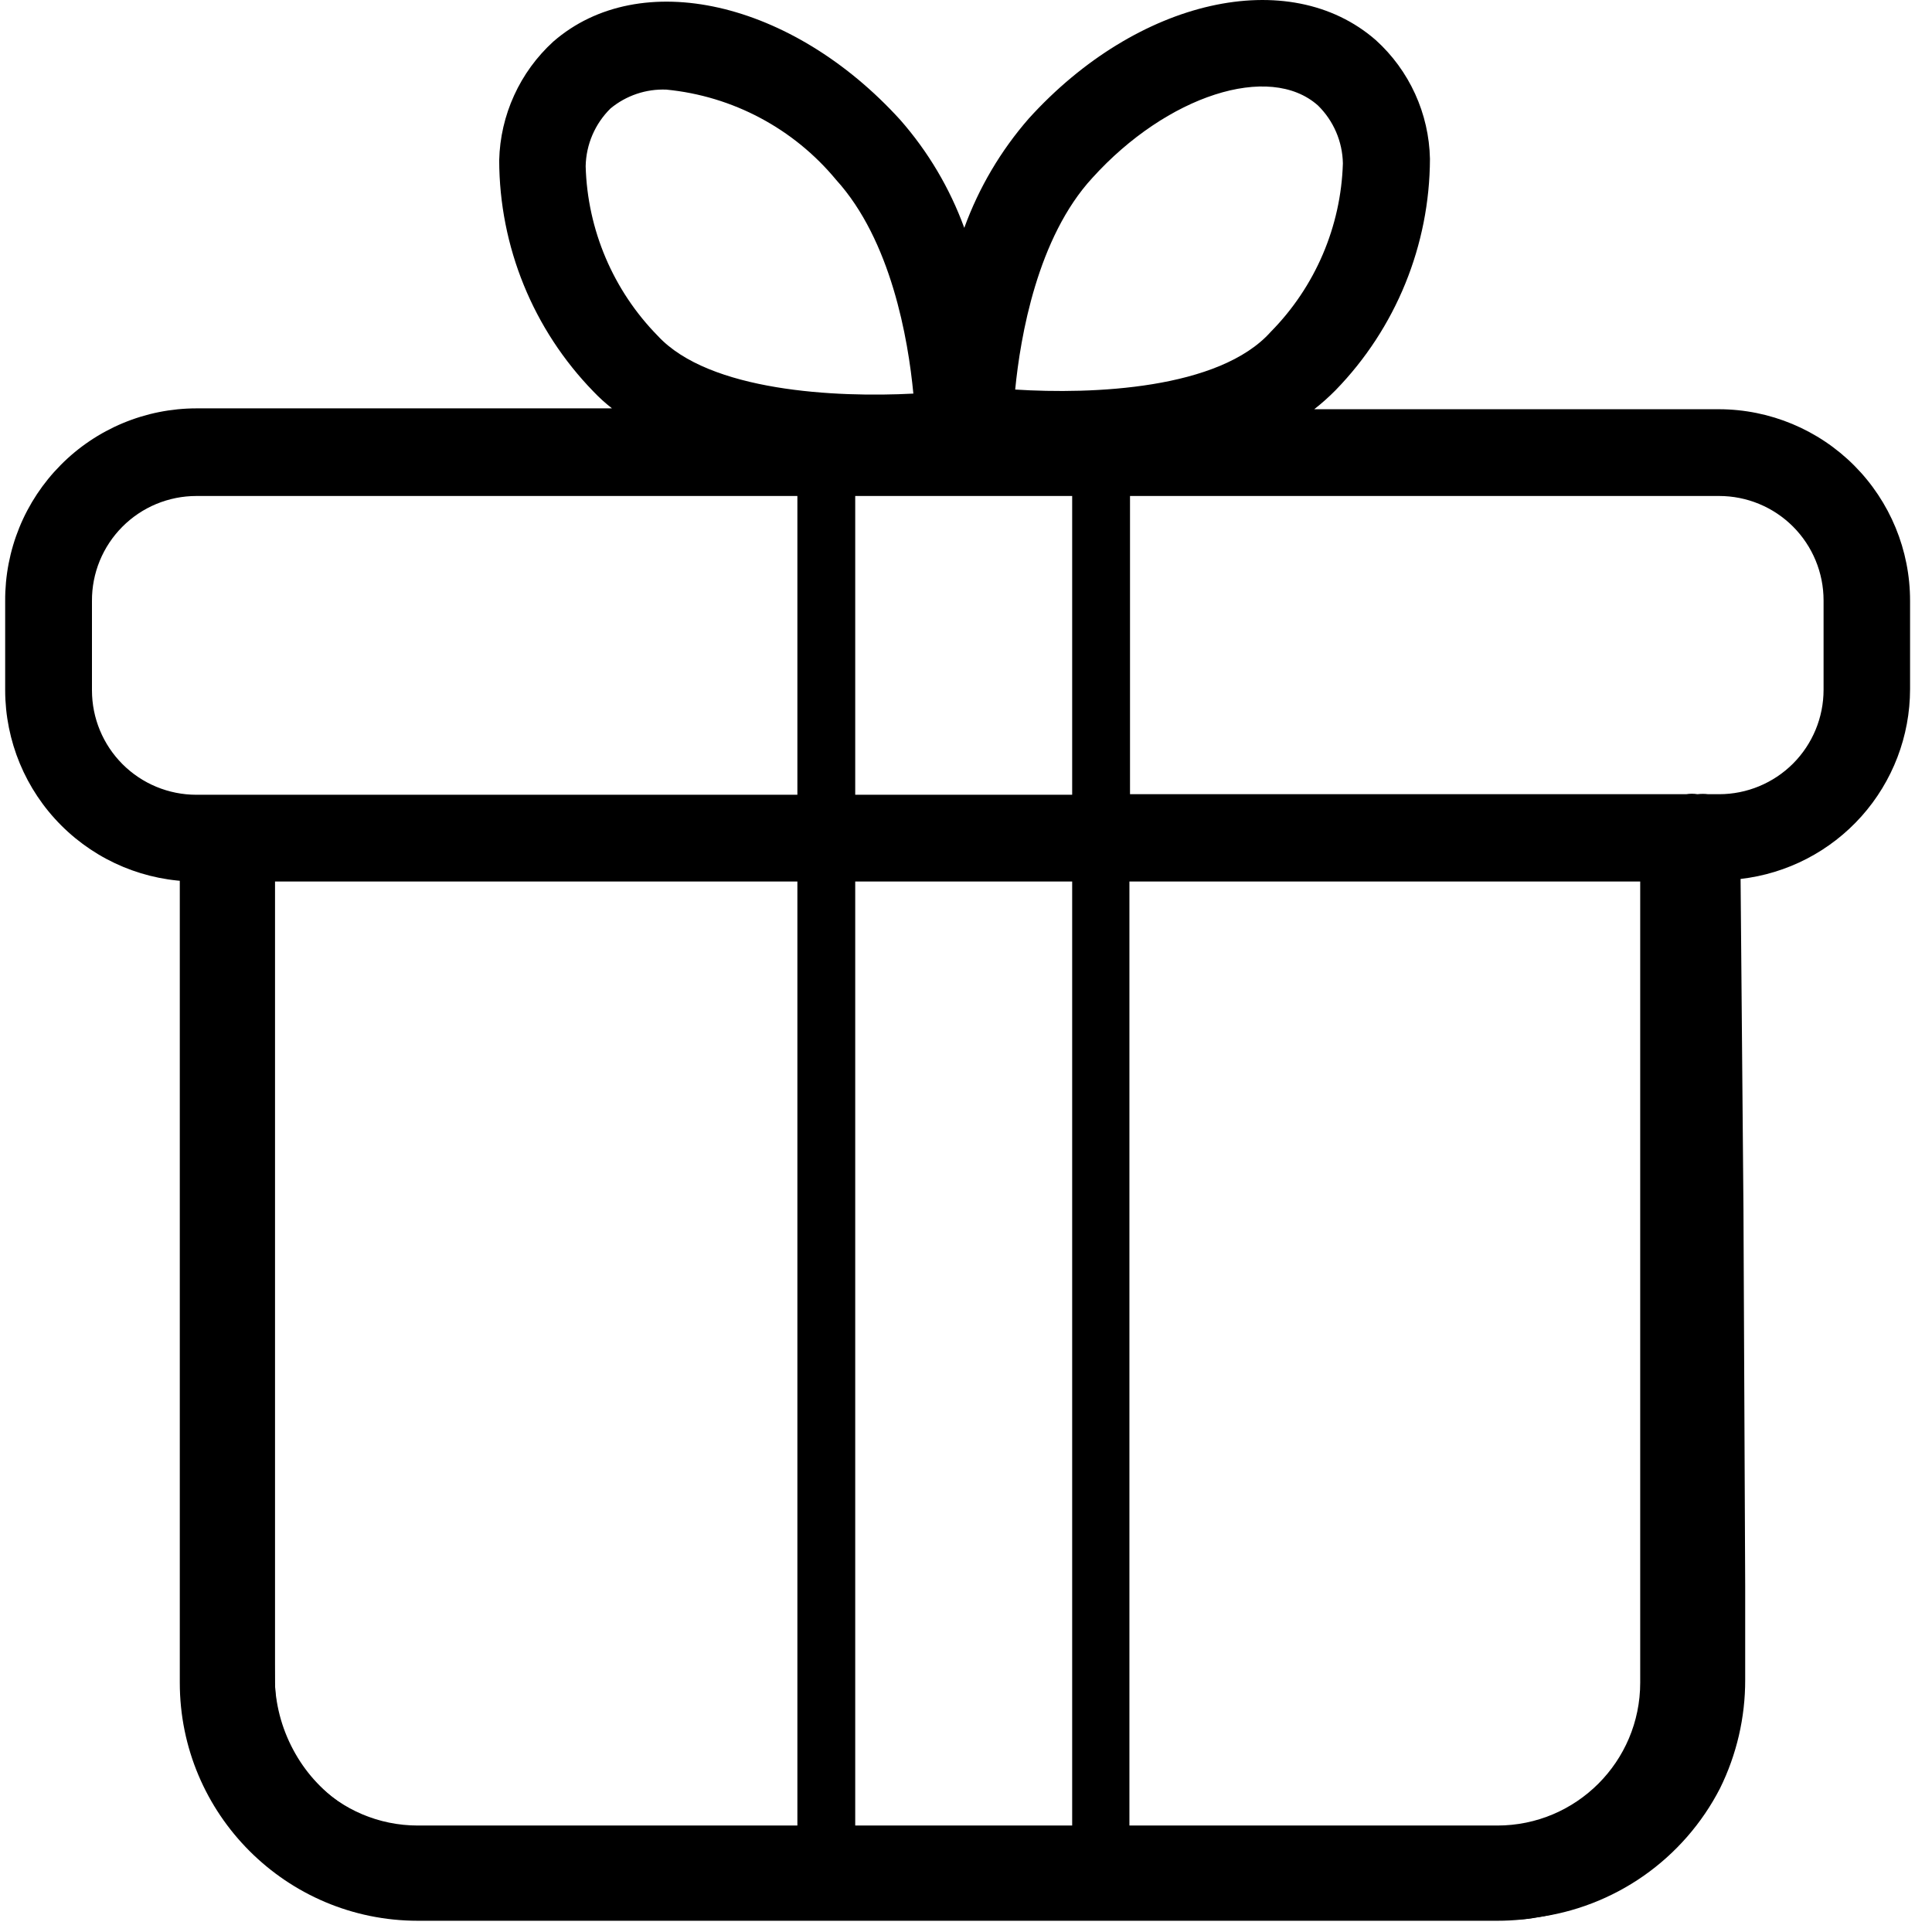 <svg width="65" height="65" viewBox="0 0 65 65" fill="none" xmlns="http://www.w3.org/2000/svg">
<path d="M0.174 20.219V23.226C0.177 24.931 0.855 26.566 2.061 27.771C3.267 28.977 4.901 29.656 6.606 29.658H26.827V61.546H14.362C14.167 61.546 13.953 61.546 13.759 61.546C12.943 61.446 12.163 61.15 11.485 60.684C10.808 60.218 10.252 59.596 9.866 58.87C9.466 58.125 9.252 57.294 9.243 56.447L9.156 53.285C9.039 49.081 8.832 44.864 8.533 40.635C8.524 40.492 8.464 40.358 8.364 40.256C8.264 40.154 8.131 40.092 7.988 40.08C7.83 40.069 7.673 40.121 7.553 40.225C7.433 40.329 7.358 40.476 7.346 40.635C7.054 44.839 6.846 49.055 6.723 53.285L6.636 56.447C6.598 57.487 6.769 58.525 7.139 59.497C7.509 60.47 8.07 61.359 8.79 62.111C9.509 62.863 10.372 63.463 11.328 63.876C12.283 64.289 13.312 64.506 14.352 64.514H26.195L38.845 64.582H50.678C51.008 64.582 51.33 64.582 51.651 64.514C52.963 64.35 54.215 63.868 55.299 63.11C56.382 62.352 57.265 61.341 57.869 60.165C58.429 59.03 58.718 57.781 58.715 56.516V53.363L58.657 40.713L58.56 29.571C60.128 29.392 61.575 28.642 62.627 27.465C63.678 26.288 64.26 24.765 64.262 23.187V20.219C64.265 18.512 63.59 16.874 62.386 15.665C61.181 14.455 59.546 13.773 57.84 13.768H44.216C44.47 13.569 44.71 13.355 44.936 13.126C46.964 11.04 48.101 8.249 48.109 5.341C48.093 4.587 47.923 3.844 47.61 3.158C47.297 2.472 46.848 1.857 46.289 1.351C43.37 -1.198 38.261 -0.04 34.612 3.988C33.668 5.07 32.932 6.317 32.442 7.666C31.956 6.334 31.227 5.103 30.291 4.037C26.642 0.018 21.534 -1.14 18.614 1.4C18.058 1.908 17.609 2.523 17.297 3.209C16.984 3.894 16.813 4.636 16.795 5.389C16.8 8.298 17.938 11.09 19.967 13.174C20.16 13.377 20.368 13.566 20.59 13.739H6.606C5.758 13.74 4.918 13.909 4.135 14.235C3.352 14.562 2.641 15.04 2.044 15.643C1.446 16.245 0.973 16.959 0.652 17.744C0.332 18.53 0.169 19.371 0.174 20.219ZM36.072 61.498H28.773V29.658H36.072V61.498ZM55.533 40.752V56.554C55.534 57.352 55.348 58.139 54.989 58.851C54.621 59.561 54.084 60.169 53.426 60.623C52.767 61.076 52.007 61.359 51.213 61.449C51.018 61.449 50.824 61.449 50.629 61.449H37.998V29.658H55.621L55.533 40.752ZM57.84 16.687C58.771 16.687 59.665 17.057 60.324 17.716C60.982 18.375 61.352 19.268 61.352 20.2V23.207C61.352 24.138 60.982 25.032 60.324 25.691C59.665 26.349 58.771 26.72 57.84 26.72H57.47C57.35 26.705 57.229 26.705 57.11 26.72C56.984 26.699 56.856 26.699 56.73 26.72H38.018V16.687H57.84ZM36.753 5.983C39.254 3.219 42.708 2.091 44.343 3.55C44.866 4.064 45.166 4.763 45.18 5.496C45.116 7.622 44.25 9.645 42.757 11.16C41.025 13.106 36.743 13.271 34.155 13.106C34.33 11.316 34.904 7.988 36.753 5.983ZM36.072 16.687V26.739H28.773V16.687H36.072ZM19.704 5.594C19.718 4.861 20.018 4.162 20.541 3.648C21.068 3.213 21.737 2.987 22.419 3.015C24.65 3.232 26.703 4.324 28.131 6.051C29.98 8.085 30.554 11.403 30.729 13.242C28.141 13.379 23.859 13.174 22.127 11.296C20.629 9.769 19.763 7.732 19.704 5.594ZM26.827 16.687V26.739H6.606C5.675 26.739 4.781 26.369 4.122 25.71C3.464 25.051 3.094 24.158 3.094 23.226V20.219C3.091 19.756 3.18 19.297 3.355 18.869C3.531 18.441 3.789 18.051 4.116 17.723C4.442 17.395 4.83 17.134 5.258 16.956C5.685 16.779 6.143 16.687 6.606 16.687H26.827Z" fill="black"/>
<path fill-rule="evenodd" clip-rule="evenodd" d="M9.253 28.84V56.611C9.253 59.266 11.405 61.418 14.06 61.418H50.376C53.031 61.418 55.183 59.266 55.183 56.611V28.84H58.387V56.611C58.387 61.035 54.801 64.622 50.376 64.622H14.06C9.635 64.622 6.049 61.035 6.049 56.611V28.84H9.253Z" fill="black"/>
</svg>
